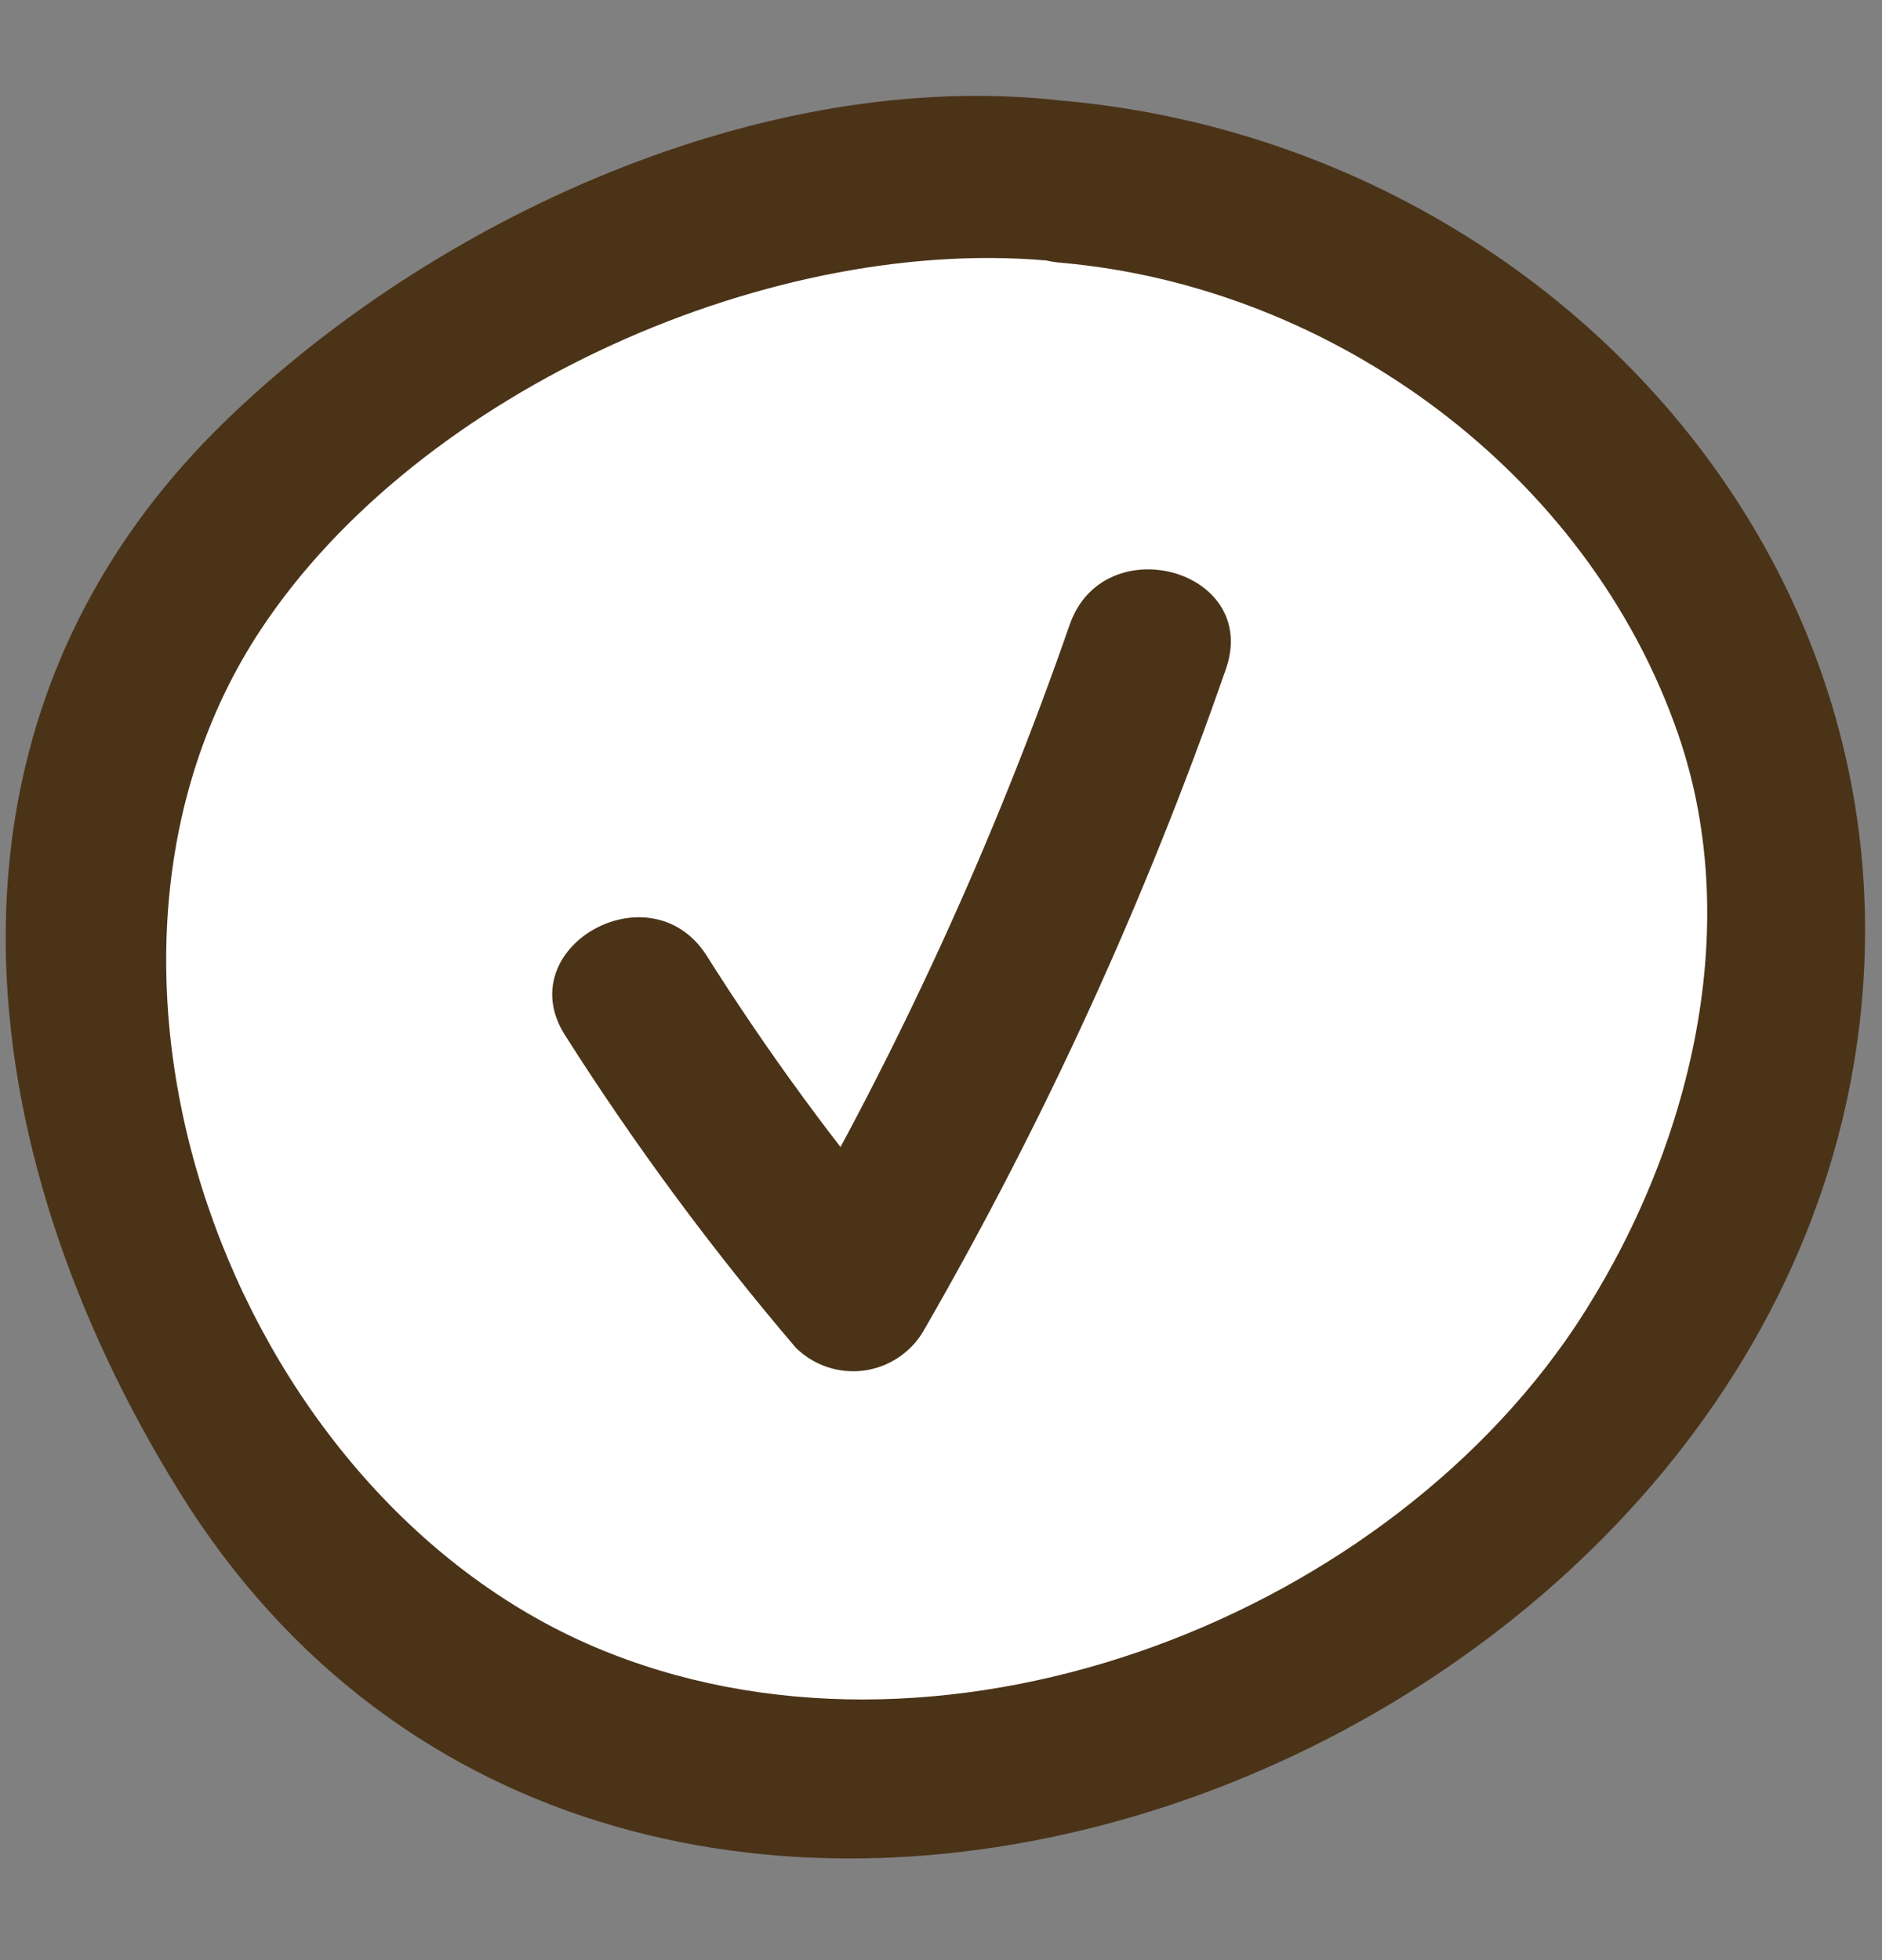 <svg width="24" height="25" viewBox="0 0 24 25" fill="none" xmlns="http://www.w3.org/2000/svg">
<rect x="0" y="0" width="24" height="25" fill="#808080" stroke="none"/>
<ellipse cx="11.75" cy="12.188" rx="10.875" ry="10.188" fill="white"/>
<path d="M13.517 1.281C9.724 0.859 5.517 2.792 2.844 5.399C-1.103 9.261 -0.414 14.677 2.29 19.032C7.909 28.081 22.477 22.82 23.702 13.156C24.485 6.983 19.564 1.802 13.517 1.281C12.188 1.168 12.199 3.236 13.517 3.35C17.001 3.65 20.259 6.042 21.404 9.374C22.268 11.89 21.517 14.757 20.091 16.914C17.548 20.718 11.901 22.842 7.581 21.005C2.935 19.027 0.497 12.307 3.327 8.028C5.343 4.977 9.892 2.947 13.517 3.339C14.841 3.499 14.828 1.427 13.517 1.281Z" fill="#4B3318"/>
<path d="M7.214 13.217C8.098 14.608 9.079 15.935 10.149 17.19C10.261 17.301 10.398 17.384 10.547 17.435C10.697 17.485 10.856 17.501 11.012 17.481C11.169 17.461 11.319 17.405 11.451 17.318C11.583 17.232 11.693 17.116 11.774 16.98C13.325 14.29 14.618 11.459 15.636 8.525C16.066 7.259 14.069 6.721 13.639 7.973C12.678 10.74 11.455 13.409 9.986 15.943L11.611 15.733C10.659 14.609 9.787 13.419 9.001 12.172C8.273 11.068 6.483 12.097 7.214 13.217Z" fill="#4B3318"/>
</svg>
